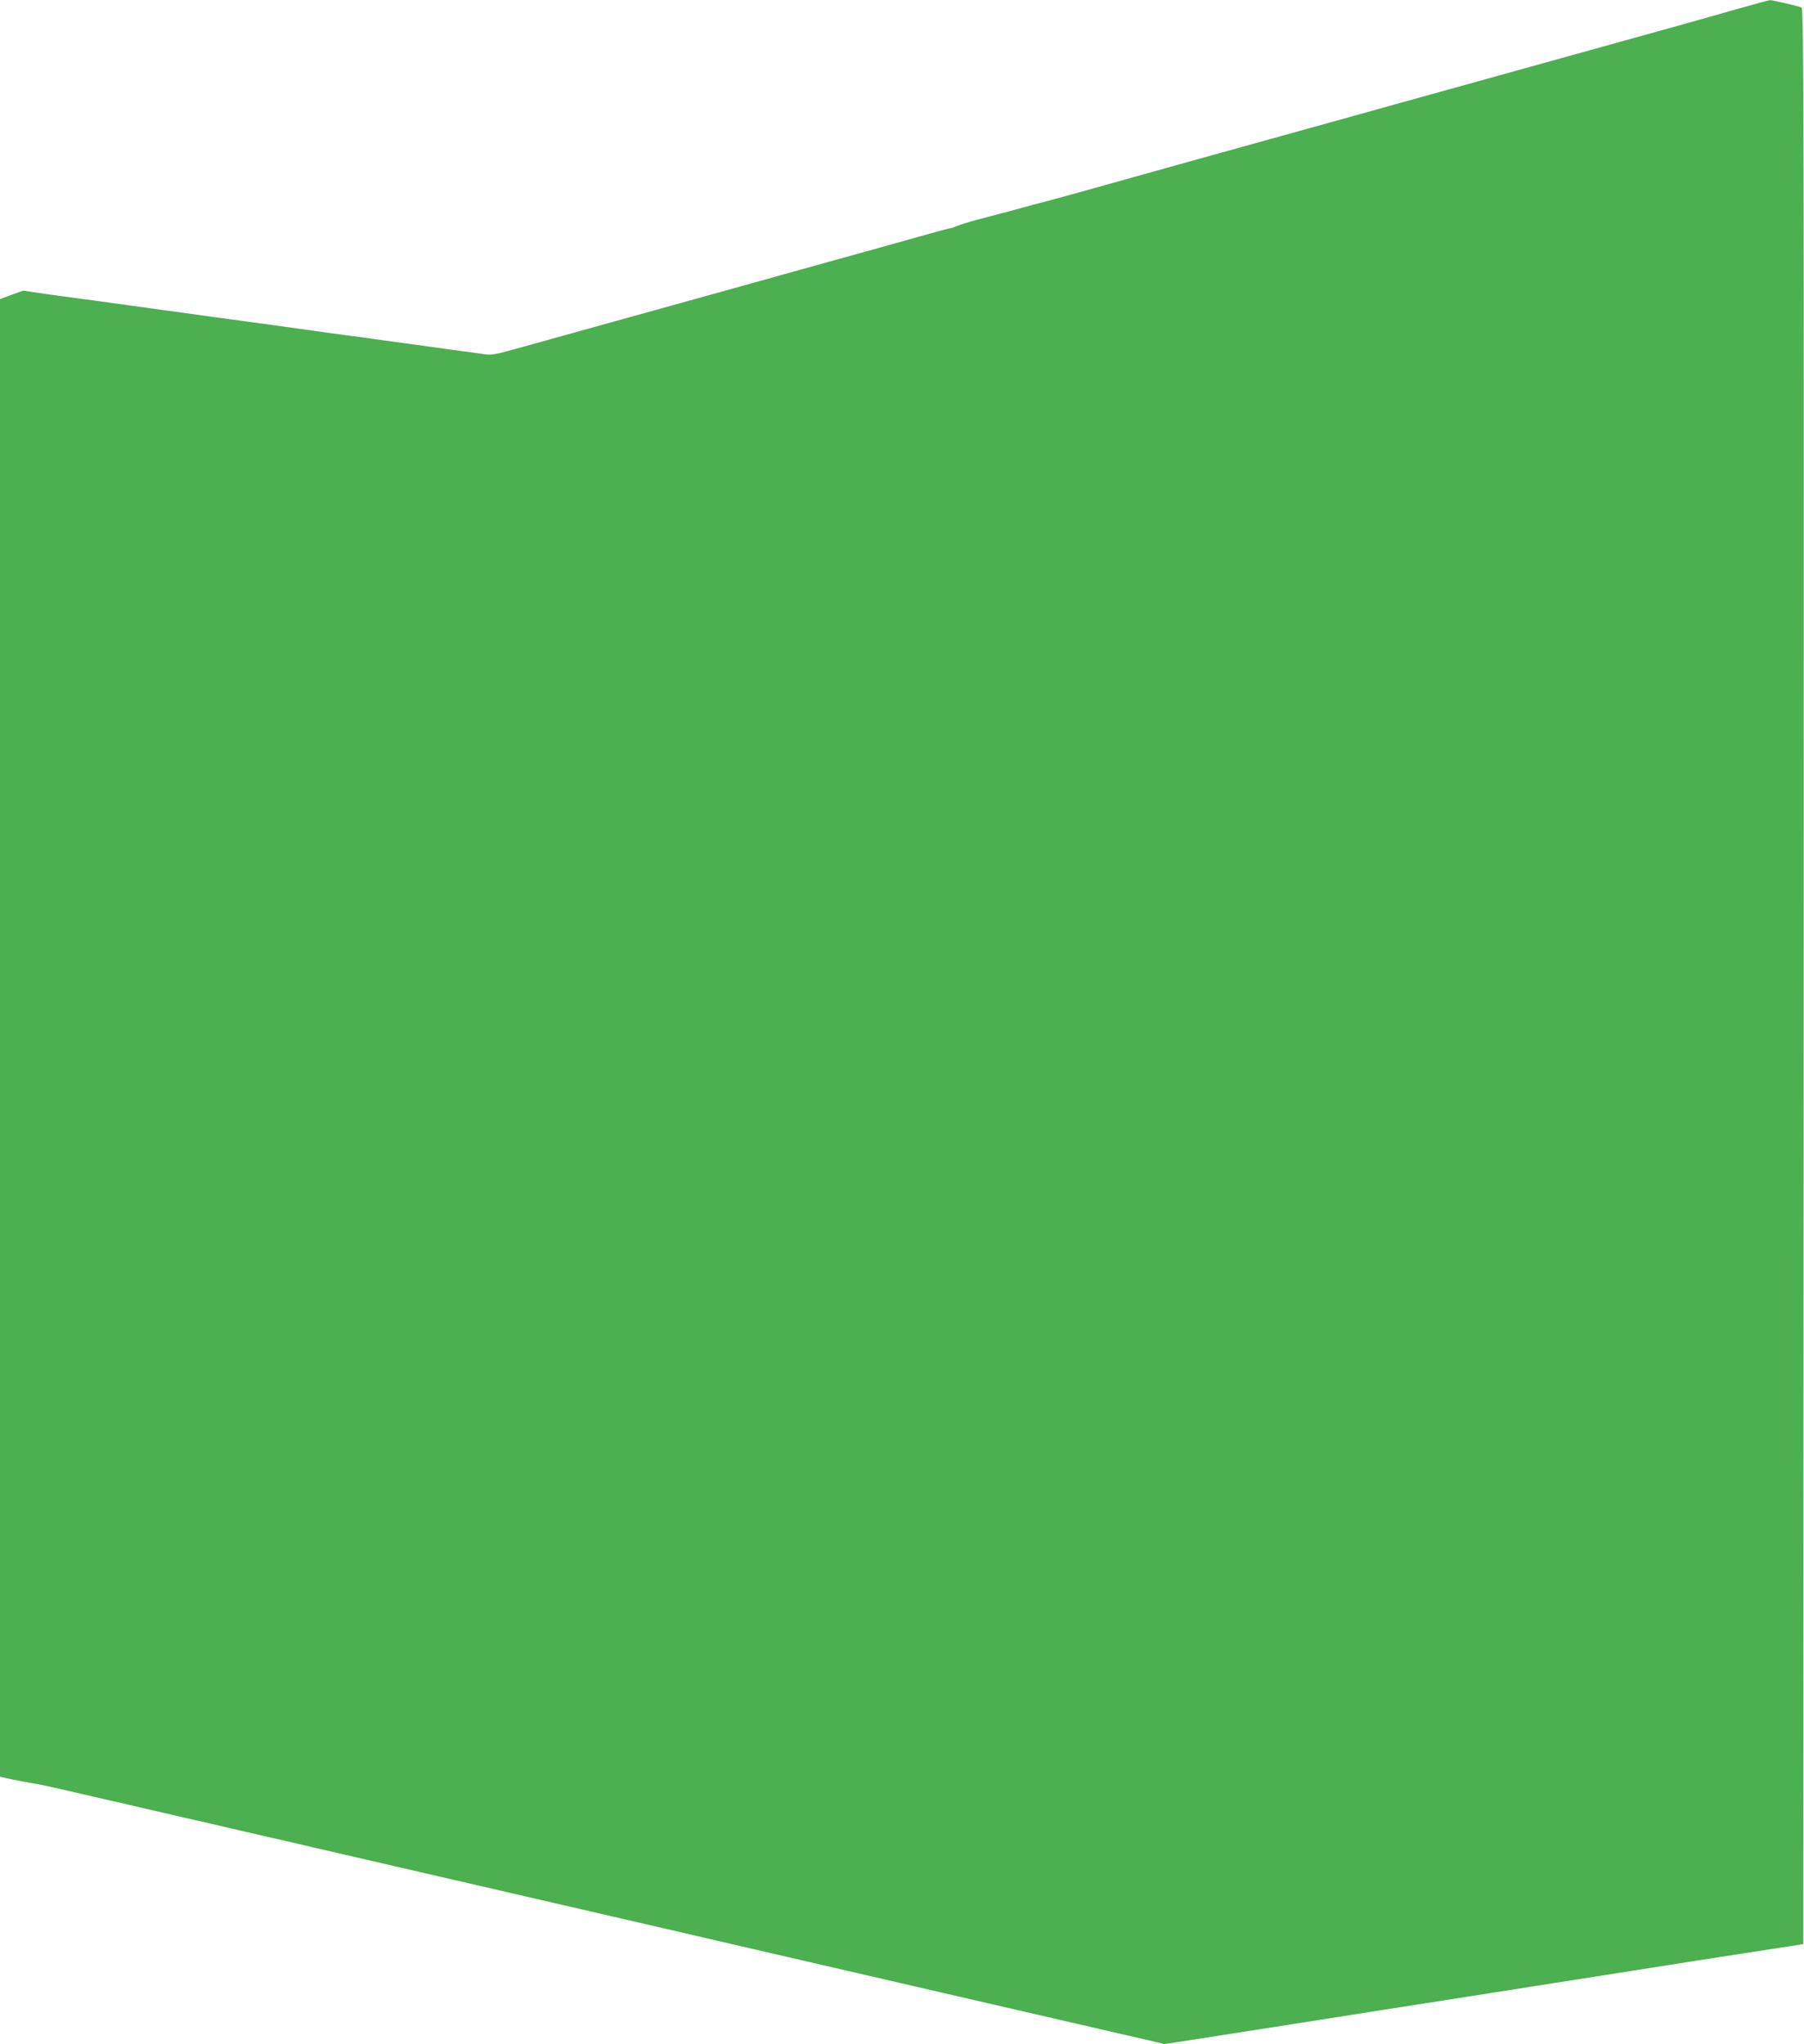 <?xml version="1.0" standalone="no"?>
<!DOCTYPE svg PUBLIC "-//W3C//DTD SVG 20010904//EN"
 "http://www.w3.org/TR/2001/REC-SVG-20010904/DTD/svg10.dtd">
<svg version="1.0" xmlns="http://www.w3.org/2000/svg"
 width="1130pt" height="1280pt" viewBox="0 0 1130 1280"
 preserveAspectRatio="xMidYMid meet">
<g transform="translate(0,1280) scale(0.1,-0.1)"
fill="#4caf50" stroke="none">
<path d="M10890 12746 c-102 -29 -270 -77 -375 -106 -104 -29 -266 -74 -360
-100 -93 -26 -255 -71 -360 -100 -104 -29 -266 -74 -360 -100 -93 -26 -255
-71 -360 -100 -104 -29 -266 -74 -360 -100 -253 -71 -547 -152 -755 -210 -102
-28 -270 -75 -375 -104 -104 -29 -275 -77 -380 -106 -104 -29 -251 -70 -325
-91 -74 -21 -180 -50 -235 -65 -55 -15 -129 -35 -165 -44 -105 -29 -247 -67
-355 -95 -55 -14 -114 -33 -132 -41 -17 -7 -36 -14 -43 -14 -6 0 -89 -22 -183
-49 -161 -45 -302 -85 -754 -210 -101 -28 -265 -74 -365 -102 -221 -61 -523
-145 -753 -209 -93 -26 -255 -71 -360 -100 -104 -29 -248 -69 -320 -89 -103
-29 -139 -35 -175 -30 -25 4 -83 12 -130 18 -47 6 -148 20 -225 31 -77 10
-241 33 -365 50 -124 17 -256 35 -295 40 -159 23 -359 50 -505 70 -85 11 -184
25 -220 30 -36 5 -166 23 -290 40 -124 17 -254 35 -290 40 -36 5 -135 19 -220
30 -85 11 -200 27 -255 35 l-100 15 -72 -26 -73 -27 0 -4627 0 -4627 73 -16
c39 -8 101 -20 137 -26 36 -5 123 -24 195 -41 72 -16 189 -44 260 -60 72 -16
189 -43 260 -60 72 -17 189 -44 260 -60 72 -16 189 -43 260 -60 72 -17 189
-44 260 -60 72 -16 189 -43 260 -60 329 -76 398 -92 515 -119 174 -40 2540
-586 2675 -618 157 -36 329 -76 490 -113 77 -18 194 -45 260 -60 66 -15 183
-42 260 -60 77 -18 194 -45 260 -60 66 -15 183 -42 260 -60 77 -18 194 -45
260 -60 66 -15 172 -40 235 -54 l115 -27 265 41 c146 23 292 46 325 51 33 5
146 22 250 39 231 36 688 108 770 121 33 5 146 22 250 39 105 16 305 48 445
70 245 38 465 73 1025 161 143 22 352 55 465 72 l205 32 3 6062 c2 5304 0
6062 -13 6066 -24 10 -186 47 -198 46 -7 0 -95 -24 -197 -53z"/>
</g>
</svg>

